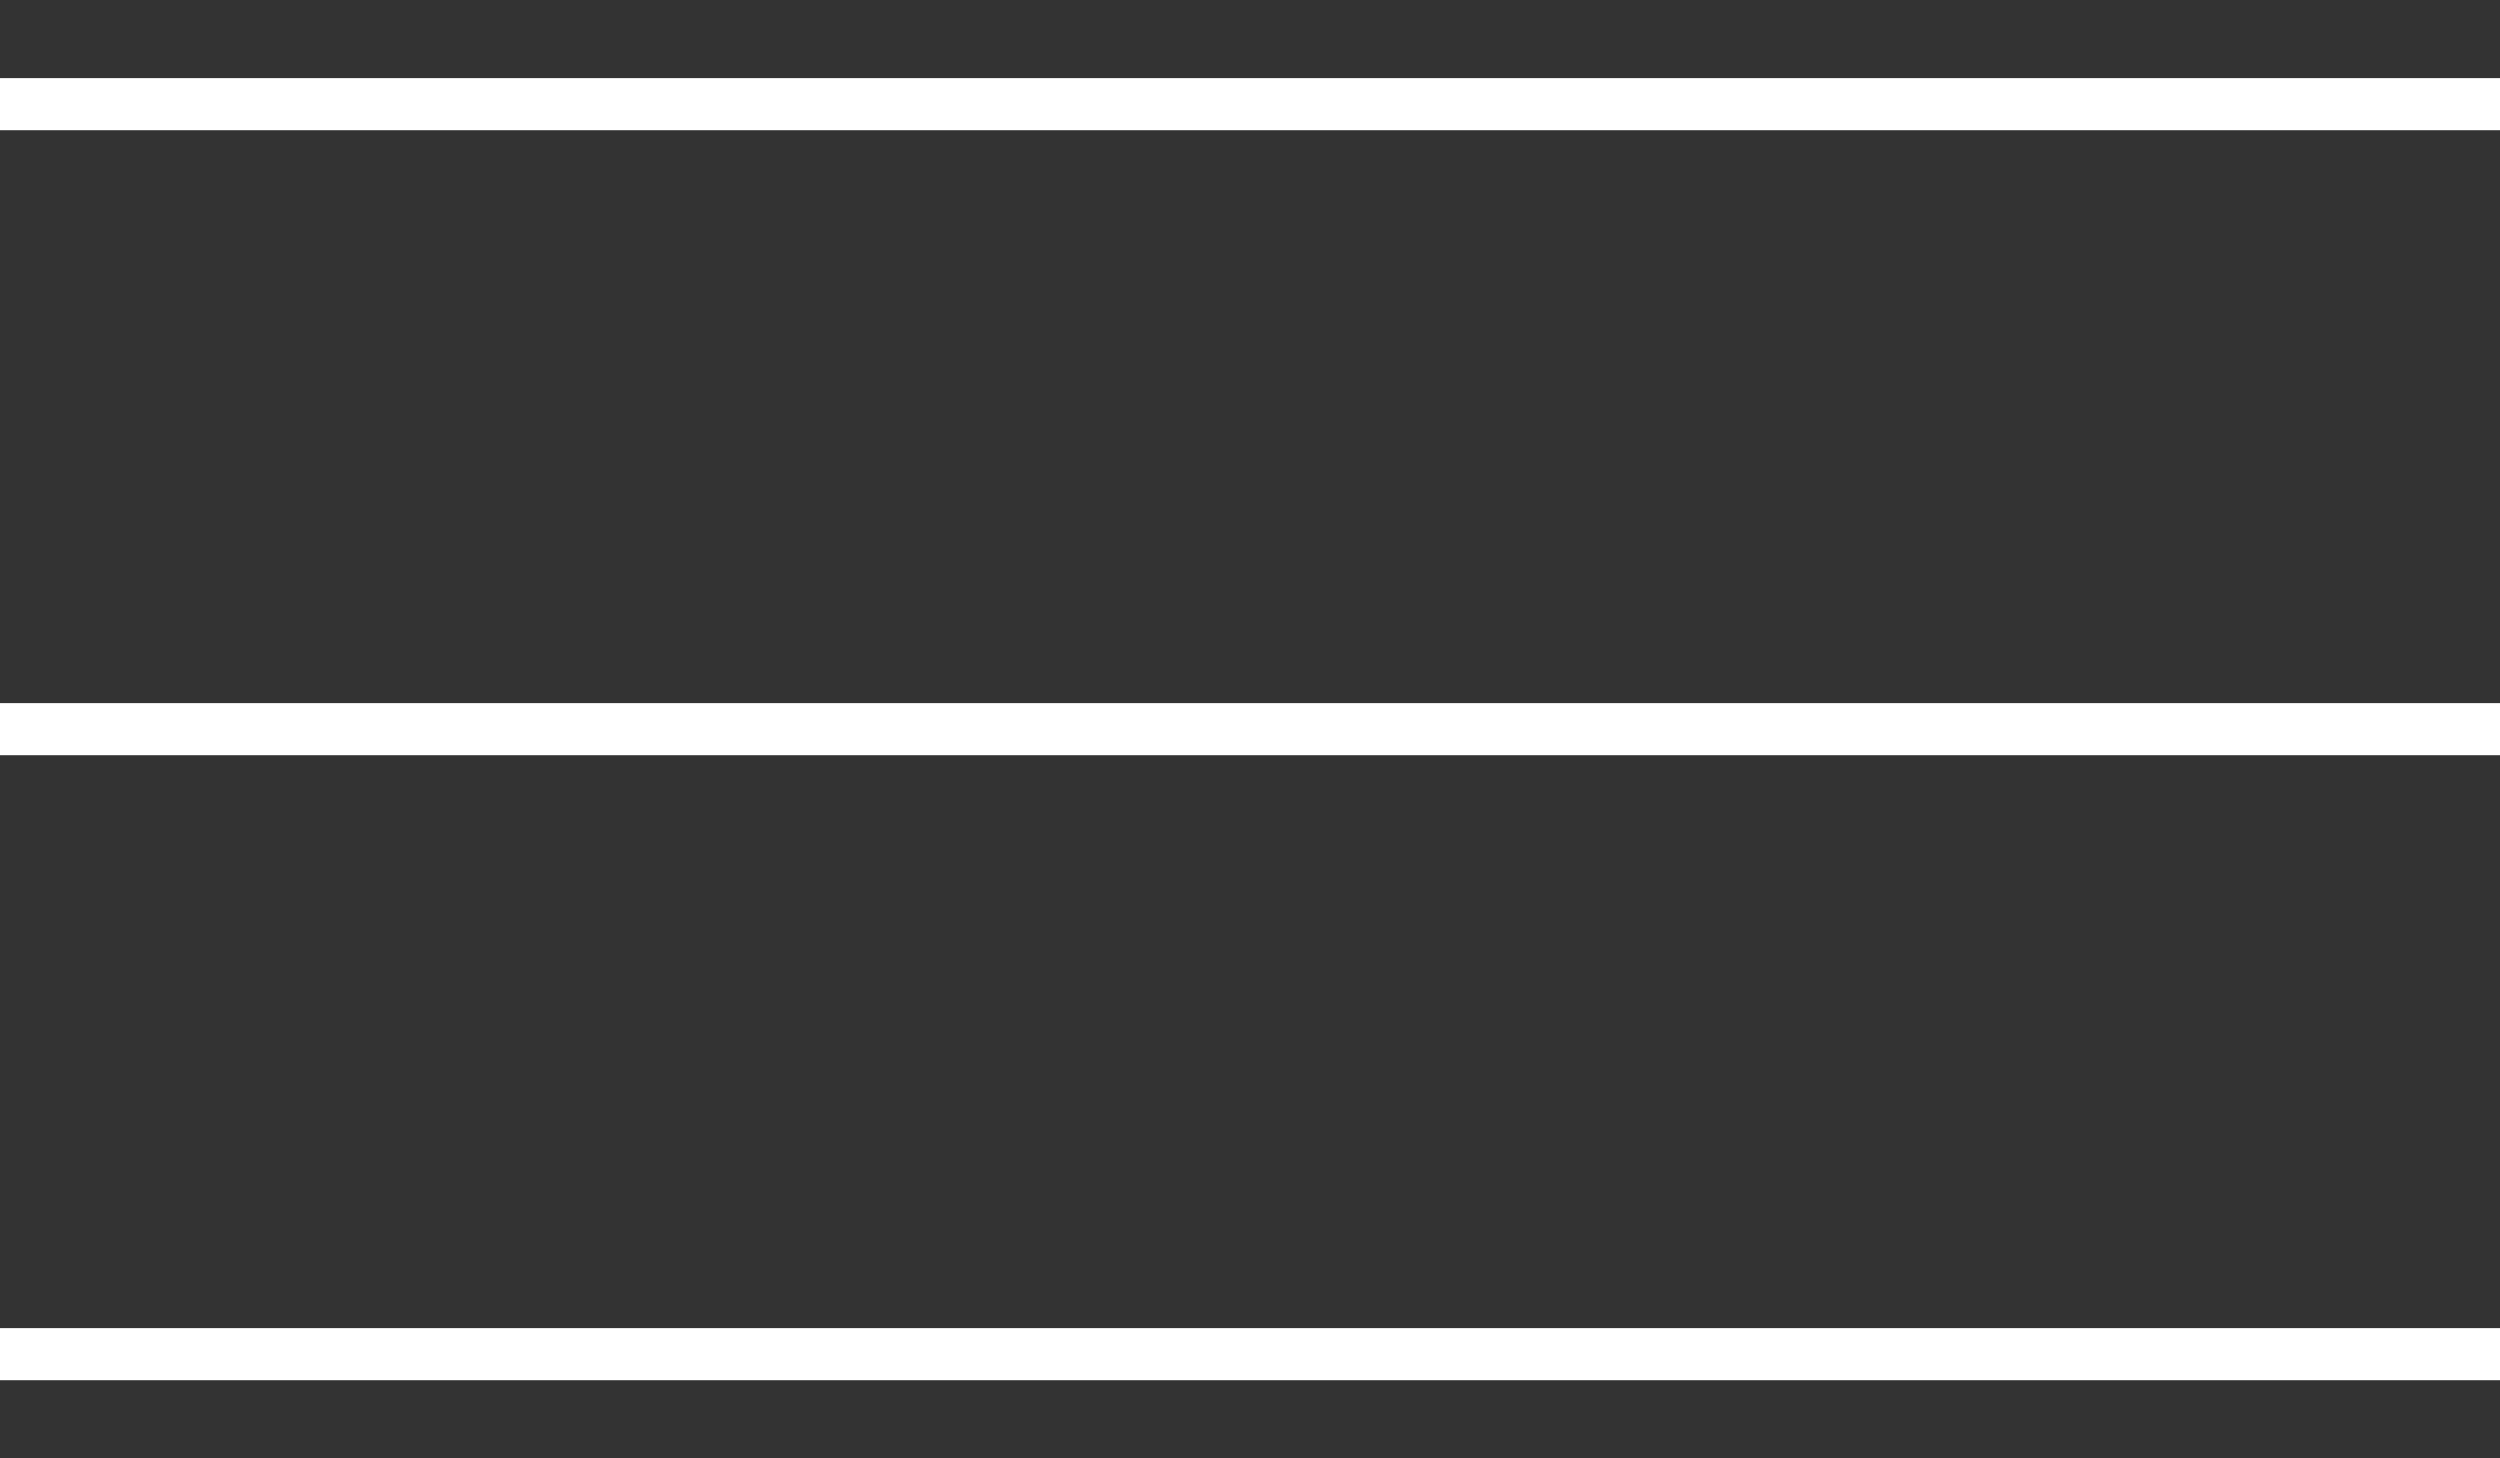 <?xml version="1.0" encoding="UTF-8"?> <svg xmlns="http://www.w3.org/2000/svg" width="96" height="56" viewBox="0 0 96 56" fill="none"><rect x="0" y="0" width="96" height="56" fill="#333333" stroke="none"/> <line y1="4" x2="96" y2="4" stroke="white" stroke-width="2"></line> <line y1="28" x2="96" y2="28" stroke="white" stroke-width="2"></line> <line y1="52" x2="96" y2="52" stroke="white" stroke-width="2"></line> </svg> 